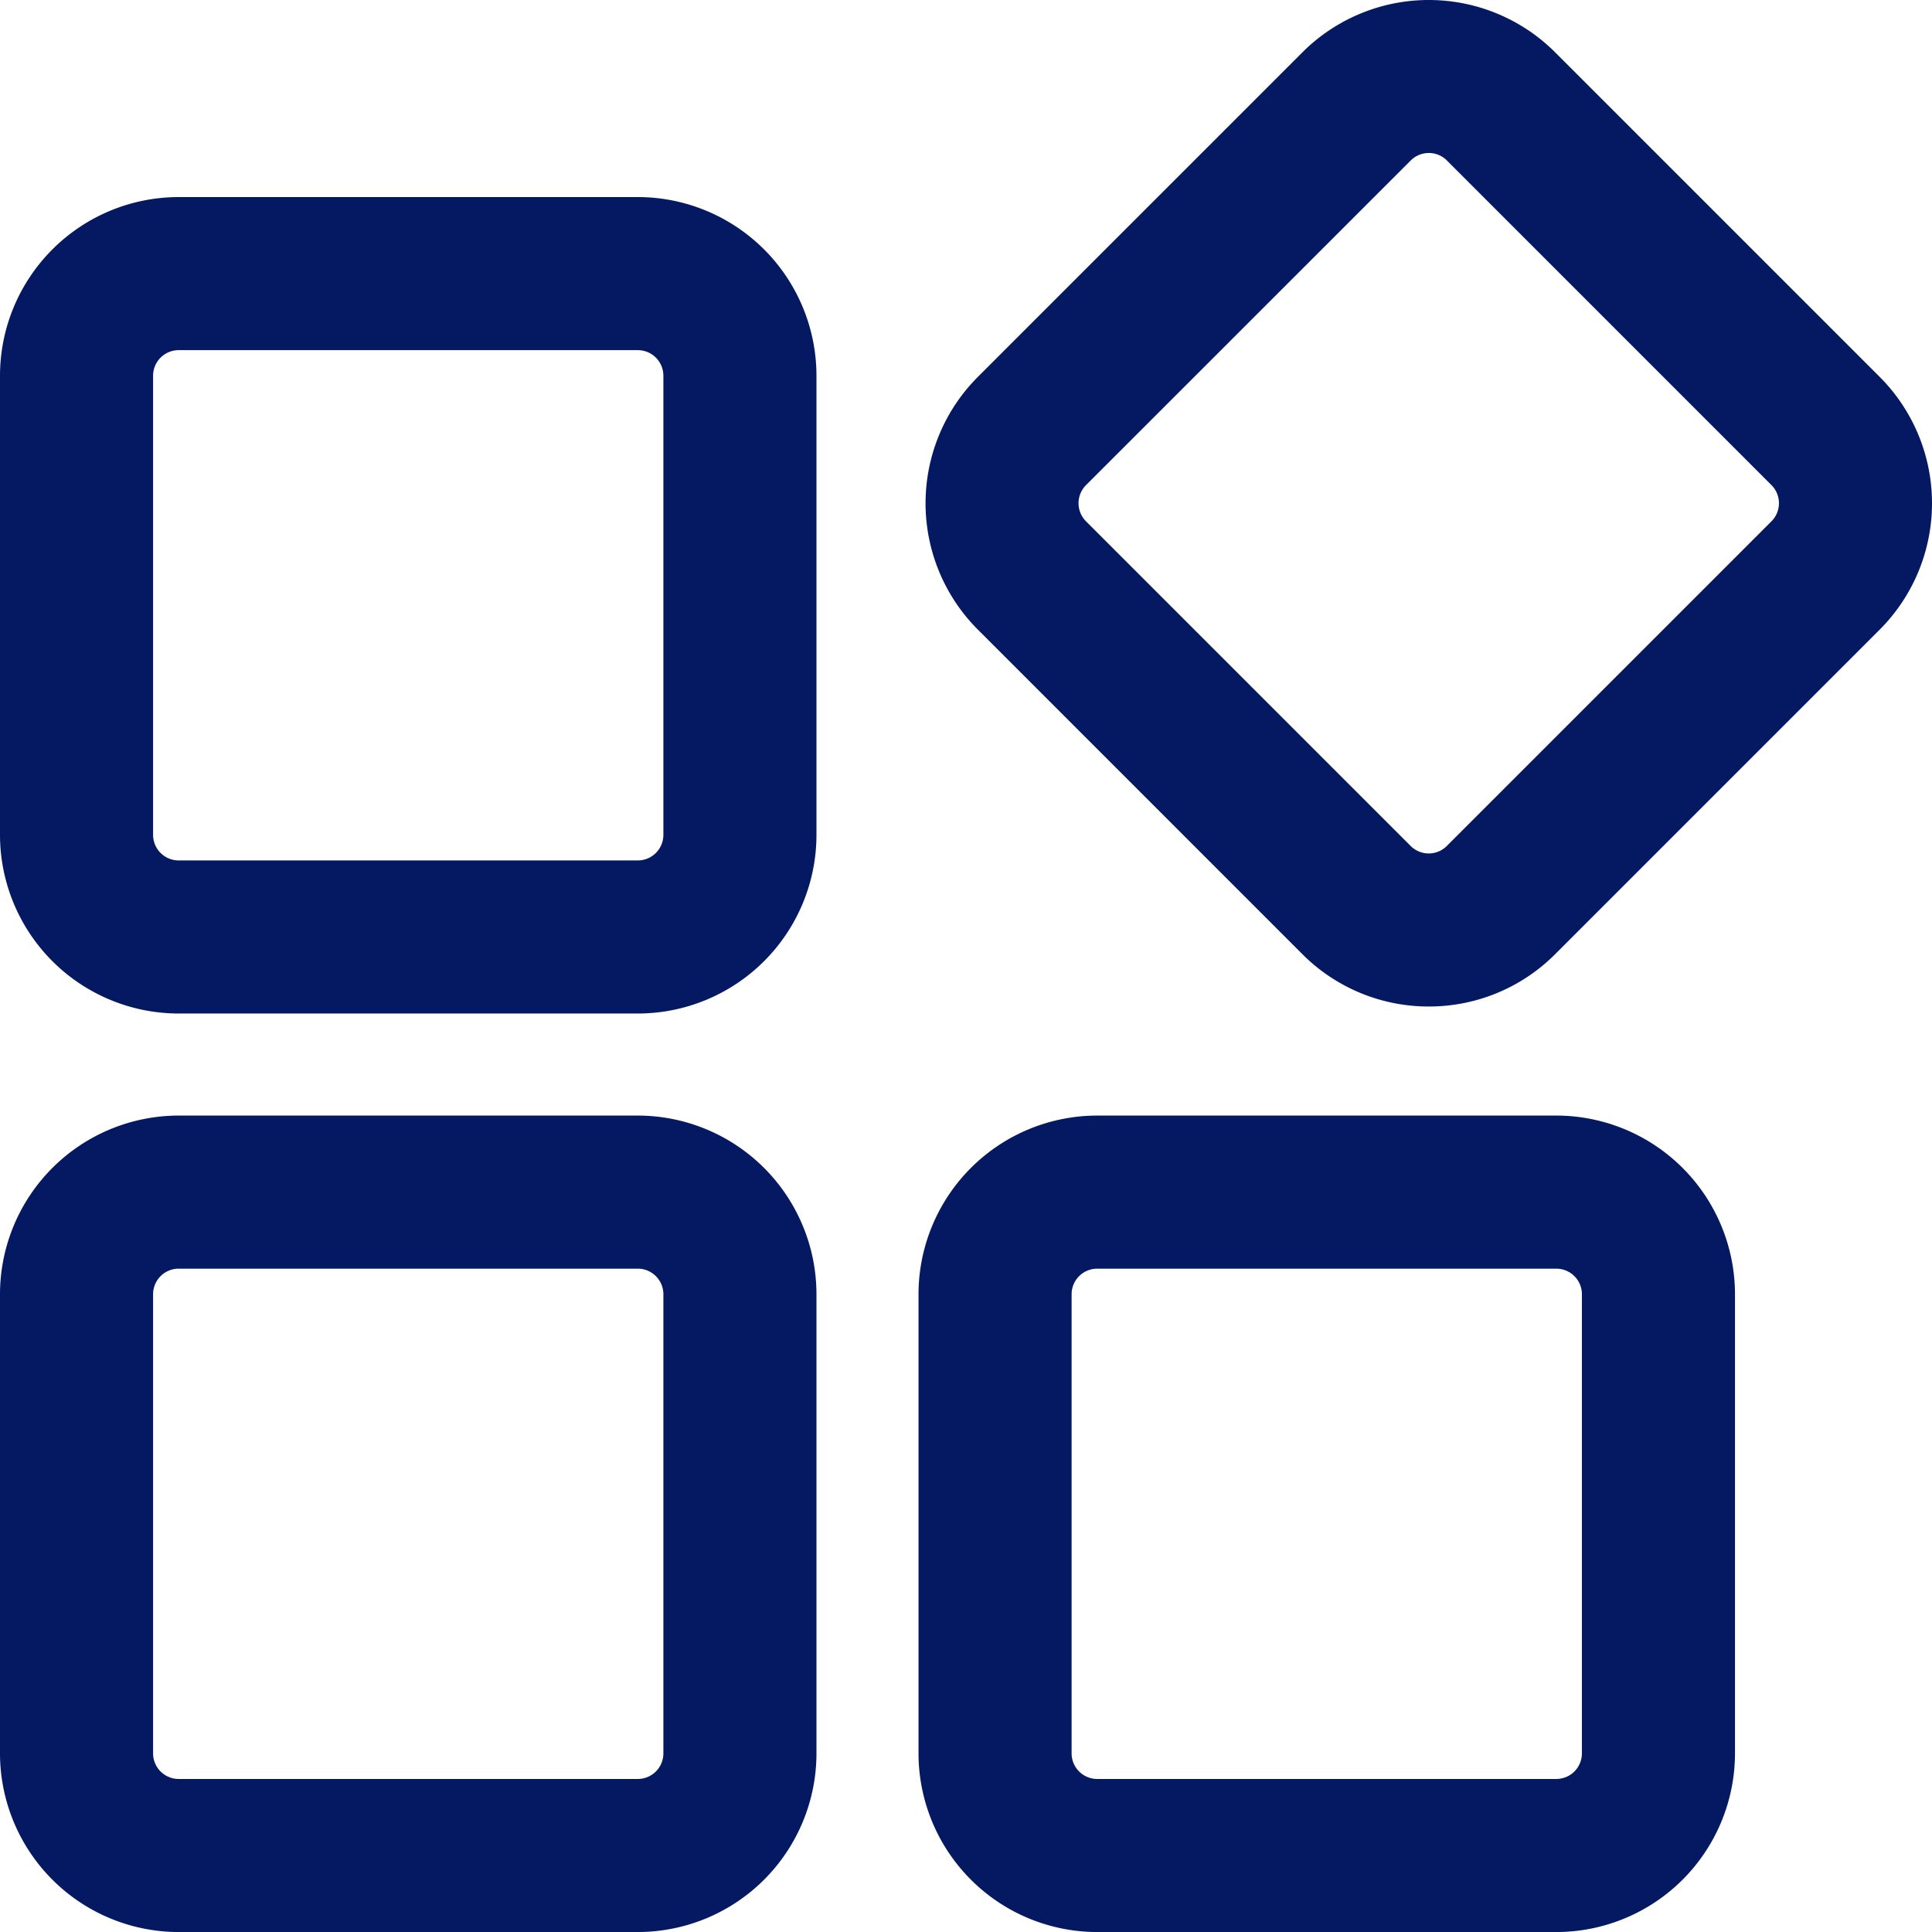<svg xmlns="http://www.w3.org/2000/svg" width="201.925" height="201.929" viewBox="0 0 201.925 201.929"><path d="M98.667,133.333h-48A18.687,18.687,0,0,1,32,114.667v-48A18.687,18.687,0,0,1,50.667,48h48a18.687,18.687,0,0,1,18.667,18.667v48A18.687,18.687,0,0,1,98.667,133.333ZM50.667,64A2.675,2.675,0,0,0,48,66.667v48a2.675,2.675,0,0,0,2.667,2.667h48a2.675,2.675,0,0,0,2.667-2.667v-48A2.675,2.675,0,0,0,98.667,64Zm48,165.333h-48A18.687,18.687,0,0,1,32,210.667v-48A18.687,18.687,0,0,1,50.667,144h48a18.687,18.687,0,0,1,18.667,18.667v48A18.687,18.687,0,0,1,98.667,229.333ZM50.667,160A2.675,2.675,0,0,0,48,162.667v48a2.675,2.675,0,0,0,2.667,2.667h48a2.675,2.675,0,0,0,2.667-2.667v-48A2.675,2.675,0,0,0,98.667,160Zm144,69.333h-48A18.687,18.687,0,0,1,128,210.667v-48A18.687,18.687,0,0,1,146.667,144h48a18.687,18.687,0,0,1,18.667,18.667v48A18.687,18.687,0,0,1,194.667,229.333Zm-48-69.333A2.675,2.675,0,0,0,144,162.667v48a2.675,2.675,0,0,0,2.667,2.667h48a2.675,2.675,0,0,0,2.667-2.667v-48A2.675,2.675,0,0,0,194.667,160Zm34.667-27.4a18.623,18.623,0,0,1-13.2-5.456L134.192,93.2a18.689,18.689,0,0,1,0-26.395l33.941-33.941a18.68,18.68,0,0,1,26.395,0l33.941,33.941a18.689,18.689,0,0,1,0,26.395l-33.941,33.941A18.6,18.6,0,0,1,181.333,132.6Zm0-89.205a2.679,2.679,0,0,0-1.888.779L145.5,78.112a2.678,2.678,0,0,0,0,3.771l33.941,33.941a2.669,2.669,0,0,0,3.771,0l33.941-33.941a2.678,2.678,0,0,0,0-3.771L183.216,44.171A2.657,2.657,0,0,0,181.333,43.392Z" transform="translate(-32 -27.404)" fill="#051963"/></svg>